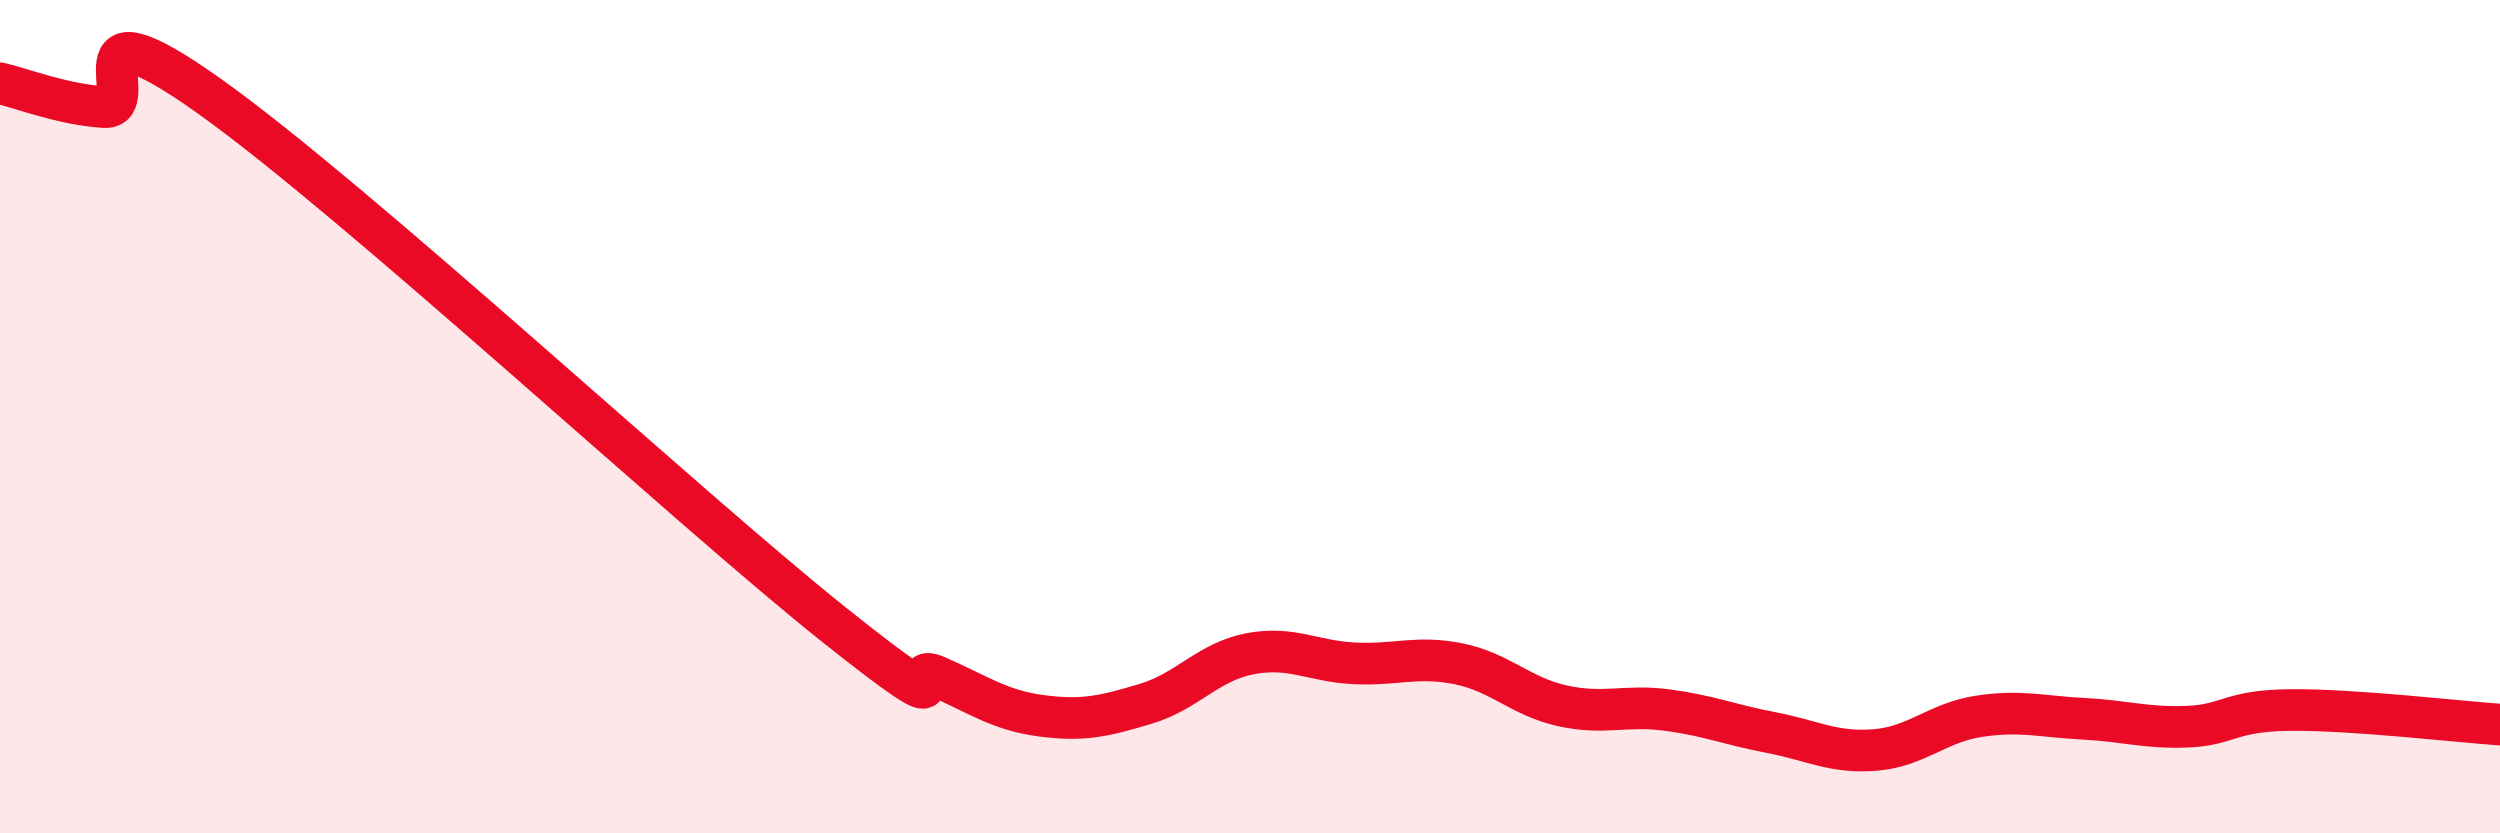 
    <svg width="60" height="20" viewBox="0 0 60 20" xmlns="http://www.w3.org/2000/svg">
      <path
        d="M 0,2 C 0.5,2.11 1.5,2.51 2.5,2.57 C 3.5,2.63 1.5,-0.19 5,2.29 C 8.5,4.77 16.5,12.19 20,14.98 C 23.5,17.77 21.5,15.8 22.5,16.24 C 23.5,16.68 24,17.05 25,17.18 C 26,17.31 26.5,17.19 27.5,16.89 C 28.5,16.59 29,15.88 30,15.69 C 31,15.5 31.5,15.87 32.5,15.92 C 33.5,15.97 34,15.73 35,15.93 C 36,16.13 36.5,16.72 37.5,16.94 C 38.5,17.16 39,16.91 40,17.04 C 41,17.17 41.5,17.39 42.5,17.58 C 43.5,17.77 44,18.08 45,18 C 46,17.92 46.5,17.34 47.5,17.19 C 48.5,17.04 49,17.2 50,17.25 C 51,17.3 51.5,17.48 52.5,17.44 C 53.5,17.4 53.5,17.05 55,17.04 C 56.5,17.03 59,17.32 60,17.39L60 20L0 20Z"
        fill="#EB0A25"
        opacity="0.1"
        stroke-linecap="round"
        stroke-linejoin="round"
      />
      <path
        d="M 0,2 C 0.5,2.11 1.5,2.51 2.5,2.57 C 3.5,2.63 1.5,-0.19 5,2.29 C 8.5,4.77 16.5,12.19 20,14.98 C 23.5,17.77 21.5,15.8 22.5,16.24 C 23.5,16.68 24,17.05 25,17.18 C 26,17.31 26.5,17.19 27.5,16.89 C 28.5,16.59 29,15.88 30,15.69 C 31,15.5 31.5,15.87 32.5,15.92 C 33.5,15.97 34,15.73 35,15.93 C 36,16.13 36.5,16.72 37.5,16.94 C 38.5,17.16 39,16.91 40,17.04 C 41,17.17 41.5,17.39 42.5,17.58 C 43.5,17.77 44,18.08 45,18 C 46,17.92 46.5,17.34 47.5,17.19 C 48.5,17.04 49,17.2 50,17.25 C 51,17.3 51.5,17.48 52.5,17.44 C 53.5,17.4 53.5,17.05 55,17.04 C 56.5,17.03 59,17.32 60,17.39"
        stroke="#EB0A25"
        stroke-width="1"
        fill="none"
        stroke-linecap="round"
        stroke-linejoin="round"
      />
    </svg>
  